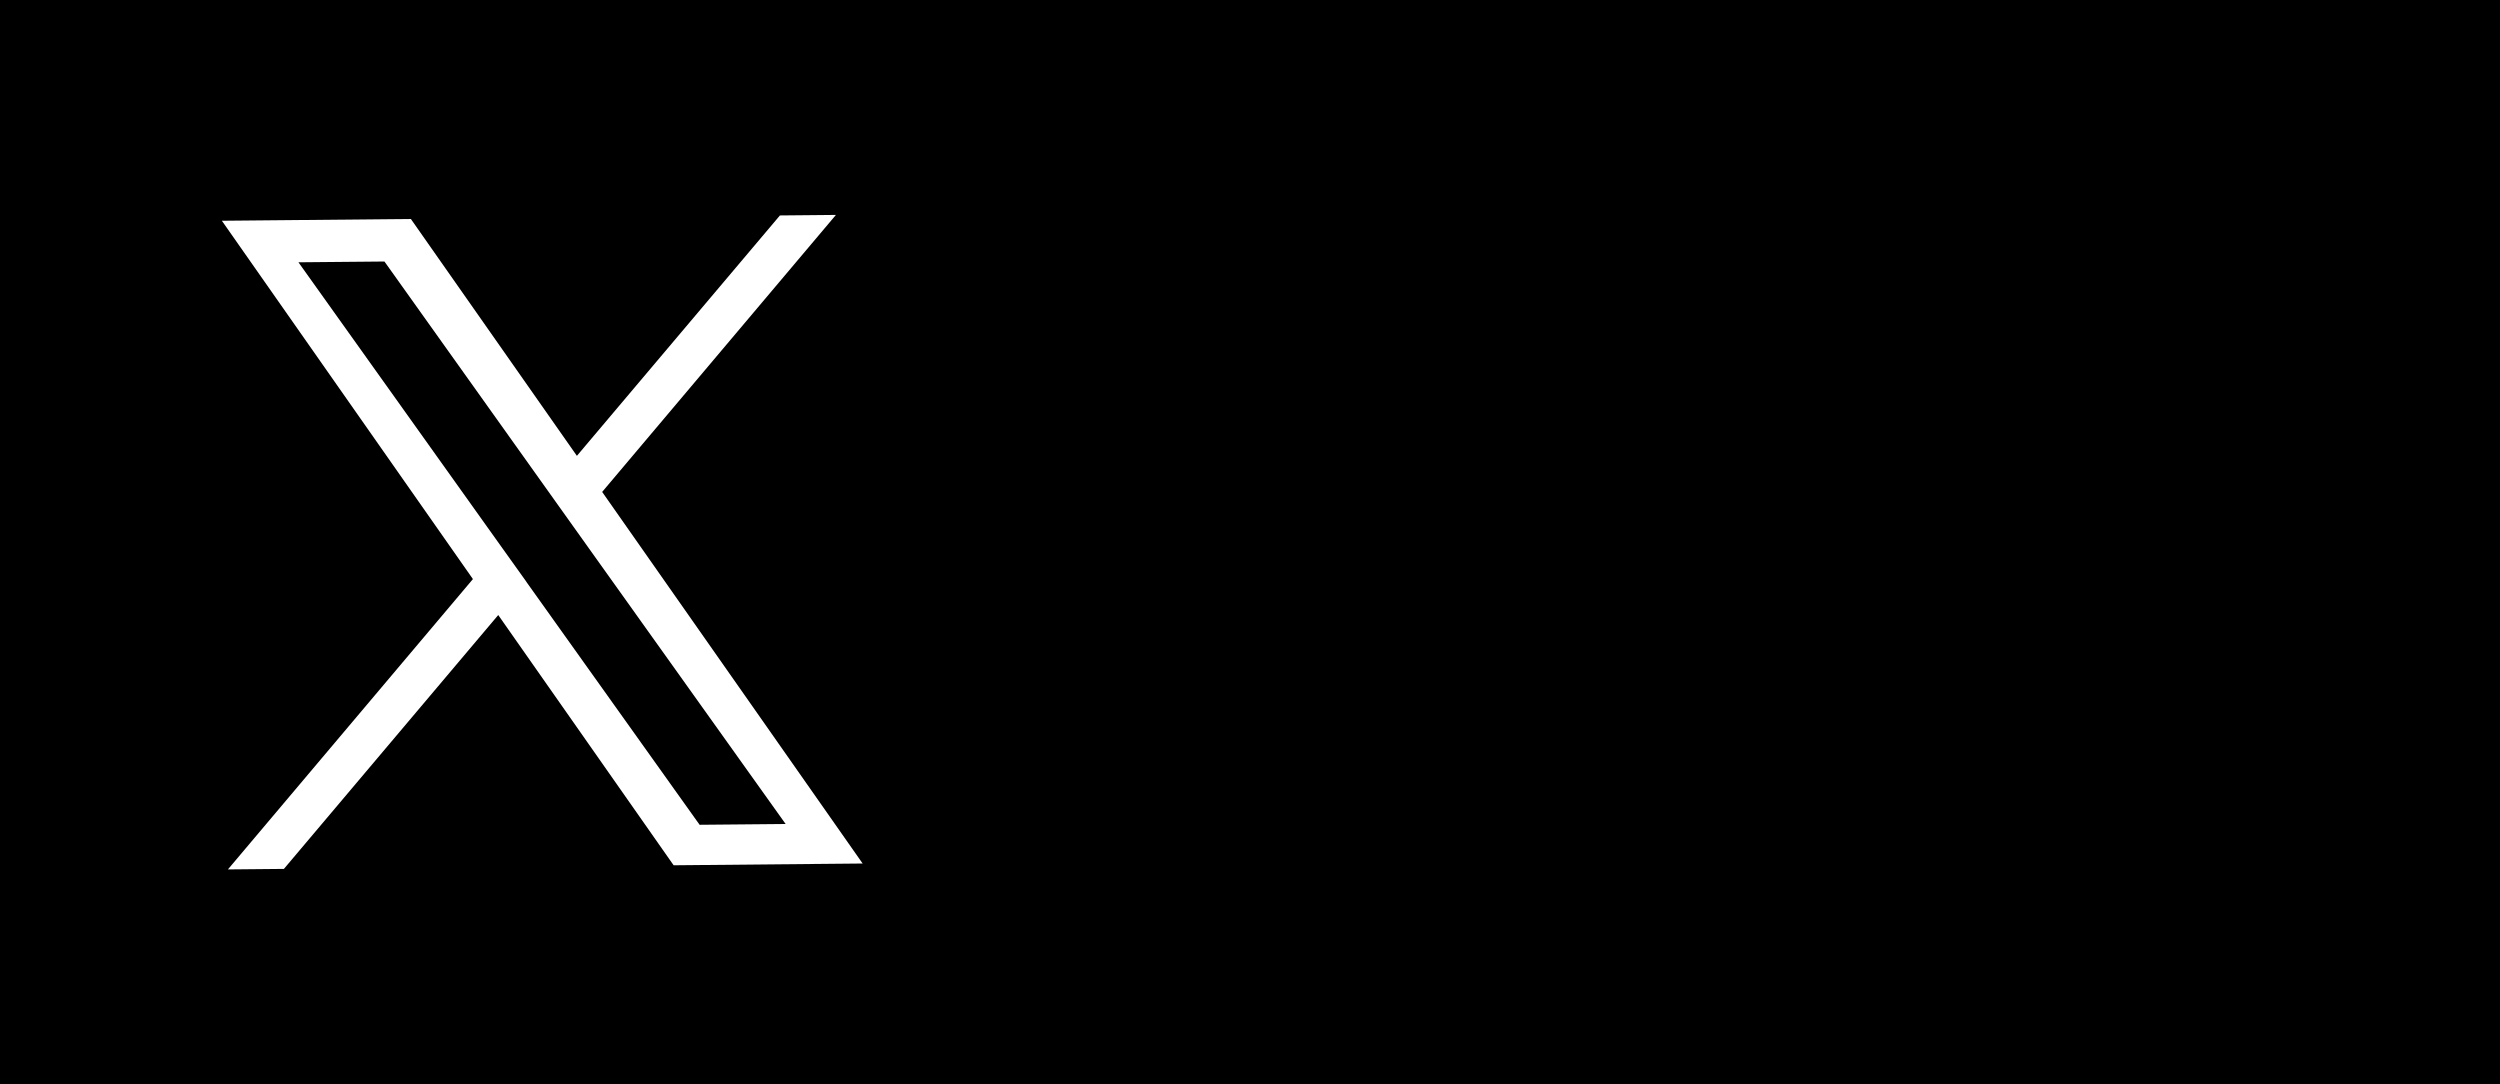 <svg xmlns="http://www.w3.org/2000/svg" width="114.518" height="49.677" viewBox="0 0 114.518 49.677">
  <g id="グループ_2261" data-name="グループ 2261" transform="translate(-1897.17 -779.655)">
    <rect id="長方形_834" data-name="長方形 834" width="114.518" height="49.677" transform="translate(1897.17 779.655)"/>
    <path id="パス_623" data-name="パス 623" d="M27.584,78.188,38.291,65.5l-2.565.024-9.3,11.012L18.821,65.686l-8.658.081,11.5,16.414L10.44,95.481l2.565-.024,9.818-11.629,8.034,11.463,8.658-.081L27.583,78.188ZM24.109,82.3,22.944,80.67l-9.273-13,3.939-.036,7.484,10.5,1.165,1.634L35.987,93.4l-3.94.036L24.109,82.305Z" transform="translate(1897.17 724)" fill="#fff"/>
  </g>
</svg>
